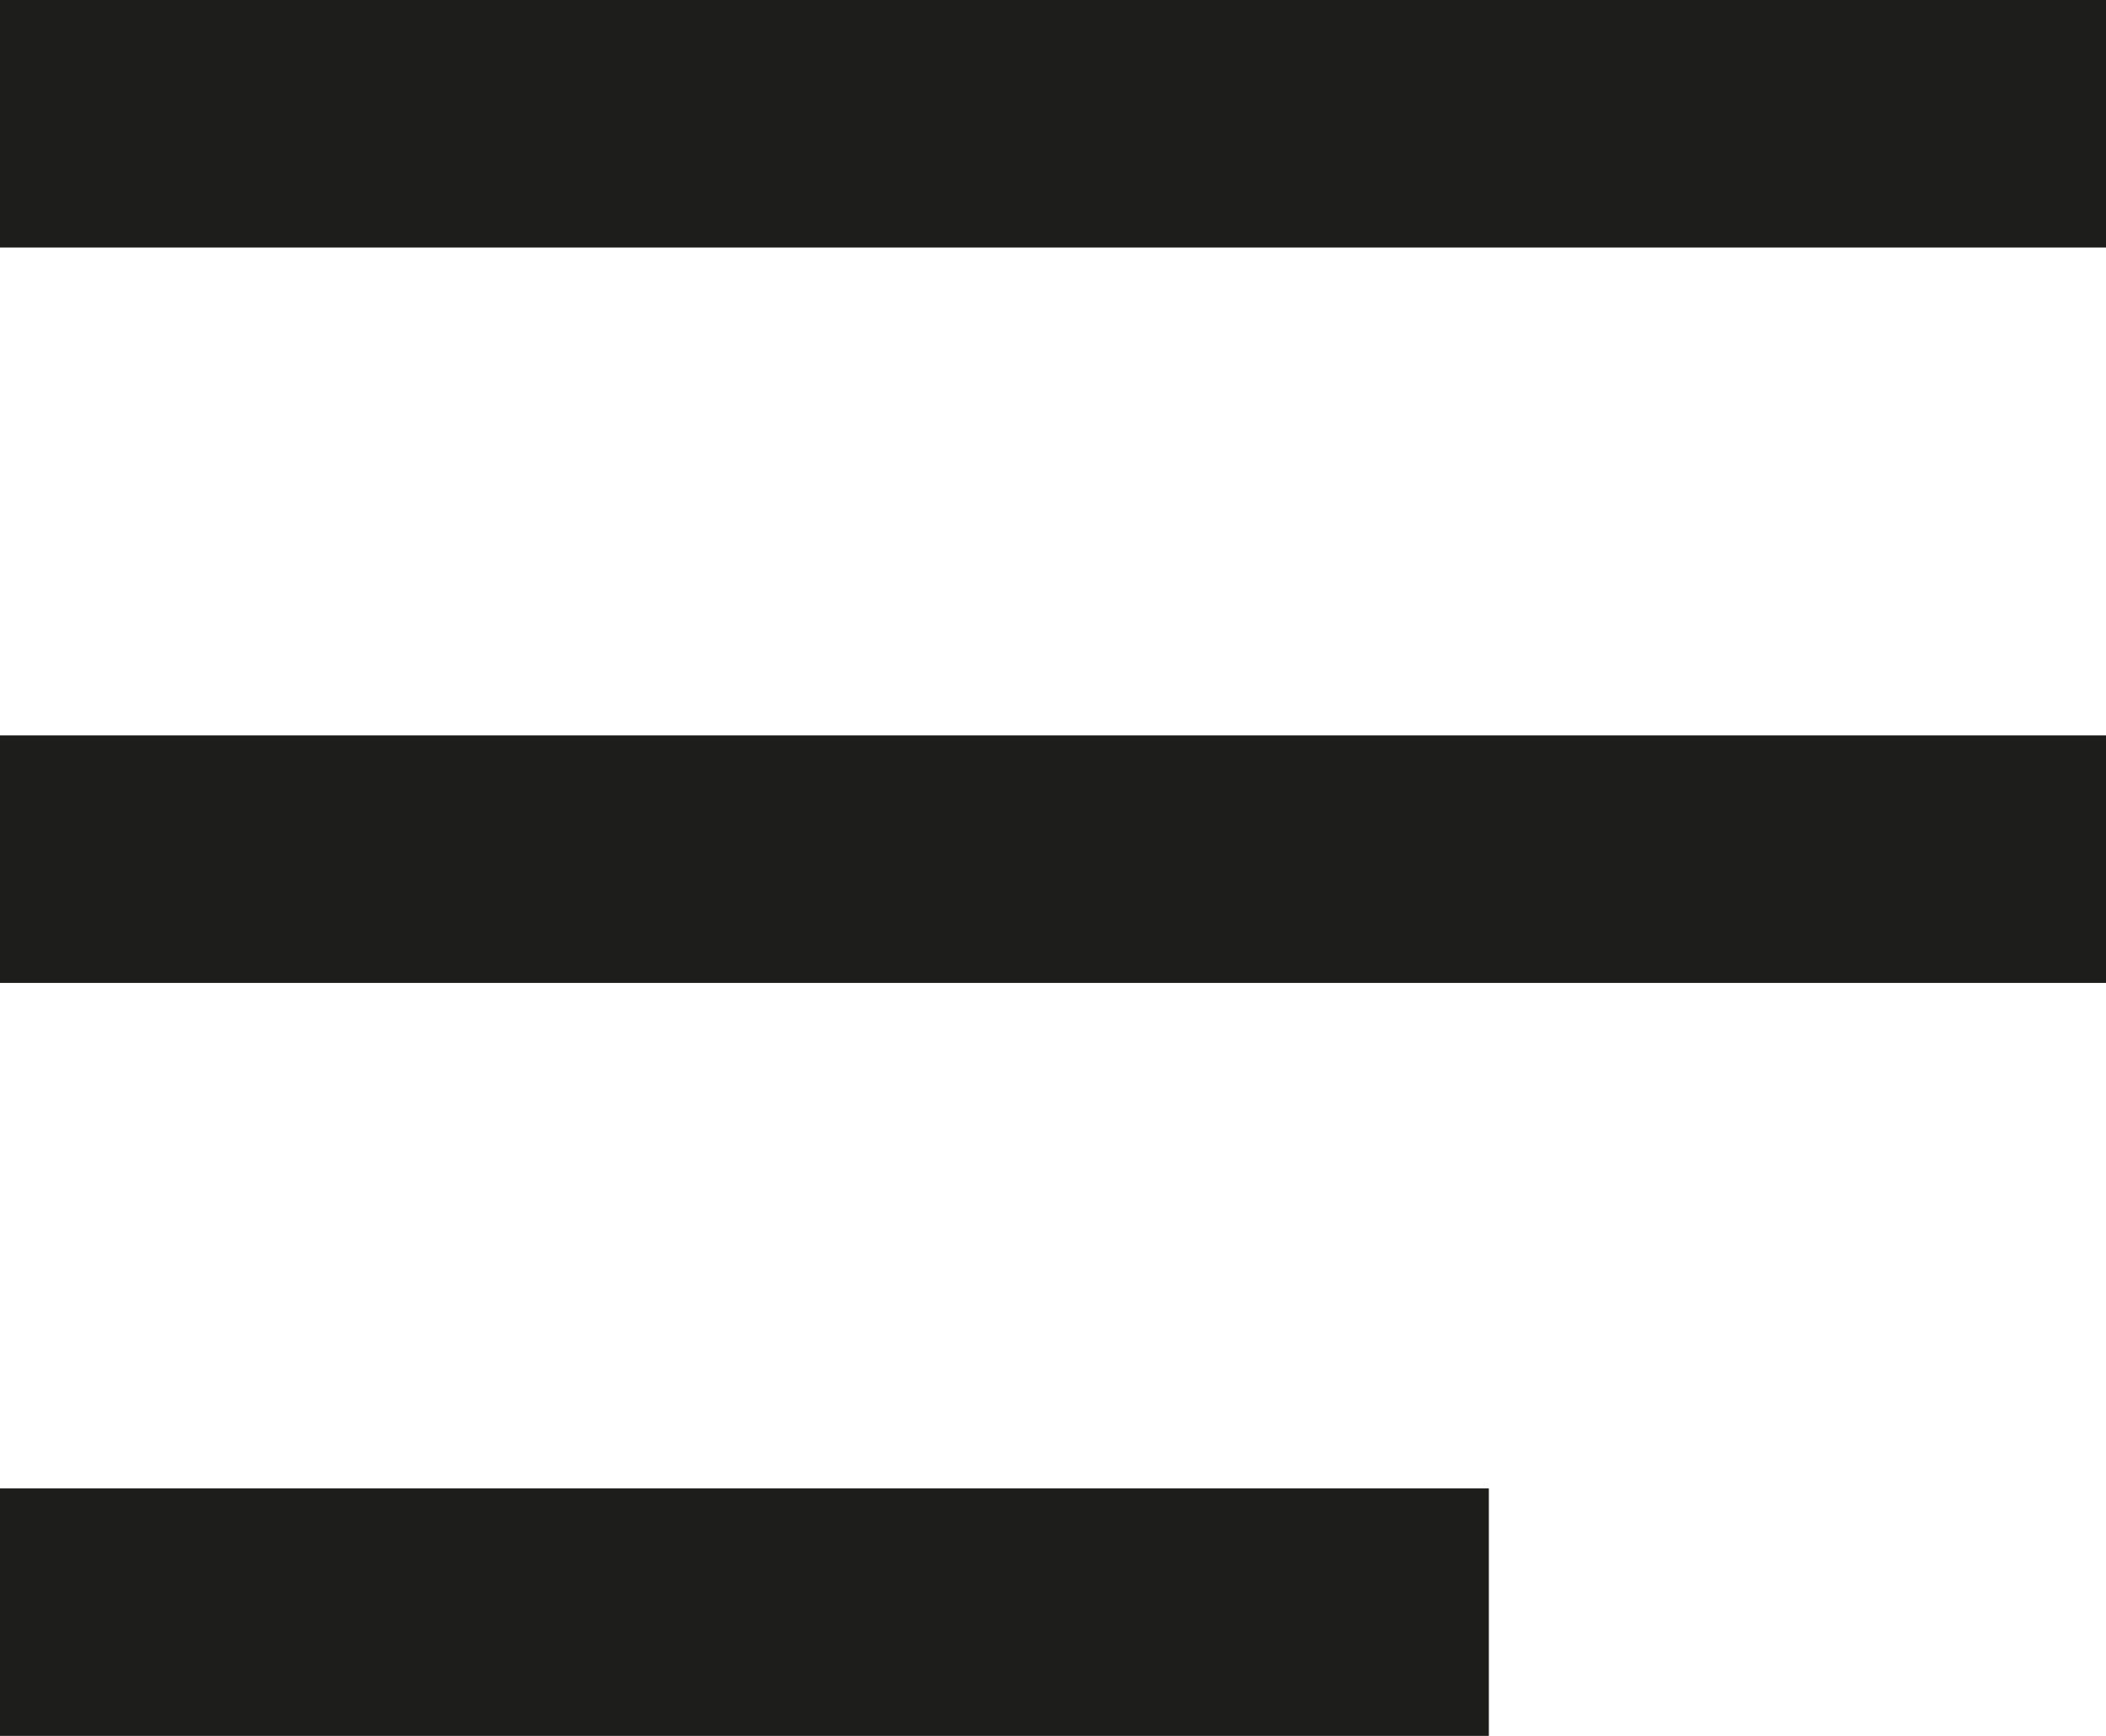 <svg id="Ebene_1" data-name="Ebene 1" xmlns="http://www.w3.org/2000/svg" viewBox="0 0 77.94 64.25"><defs><style>.cls-1{fill:#1d1d1b;}</style></defs><title>Zeichenfläche 1</title><rect class="cls-1" width="77.94" height="9.16"/><rect class="cls-1" y="27.22" width="77.94" height="9.16"/><rect class="cls-1" y="55.09" width="55.1" height="9.16"/></svg>